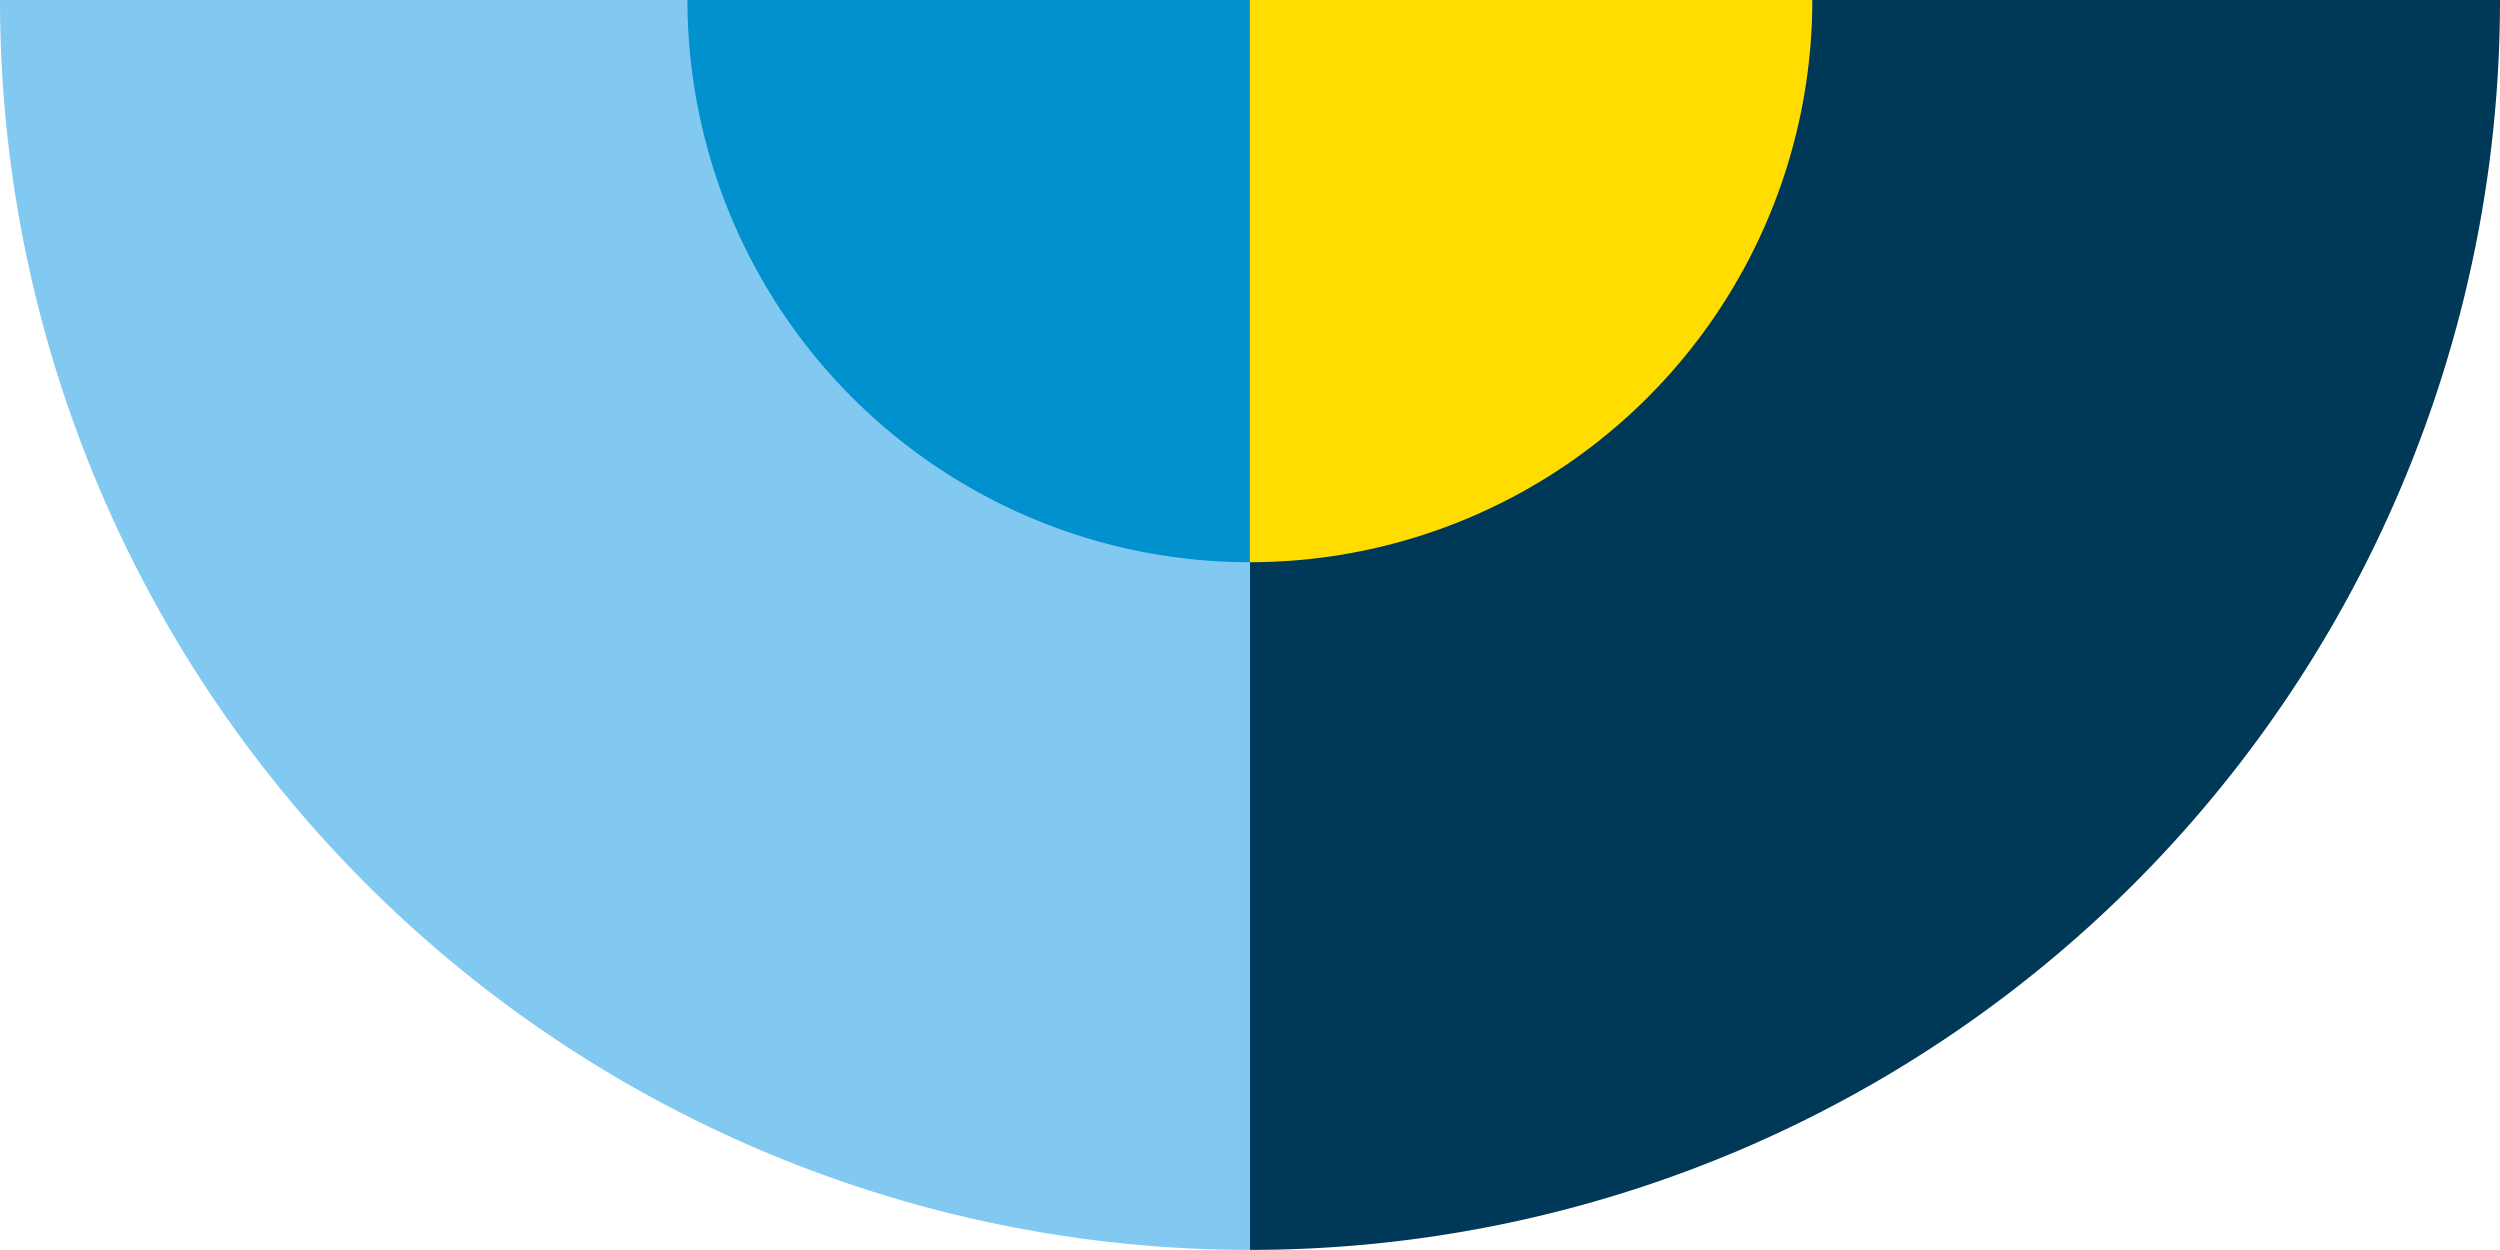 <svg id="Ebene_1" data-name="Ebene 1" xmlns="http://www.w3.org/2000/svg" viewBox="0 0 113.39 56.69"><defs><style>.cls-1{fill:#003857;}.cls-2{fill:#81c9f1;}.cls-3{fill:#0091ce;}.cls-4{fill:#fd0;}</style></defs><title>muster-head-logo-wi</title><path class="cls-1" d="M56.69,0V56.69h0A56.69,56.69,0,0,0,113.39,0H56.69Z" transform="translate(0 0)"/><path class="cls-2" d="M56.69,0V56.69h0A56.69,56.69,0,0,1,0,0H56.69Z" transform="translate(0 0)"/><path class="cls-3" d="M56.69,0H31.18A25.51,25.51,0,0,0,56.69,25.5V0Z" transform="translate(0 0)"/><path class="cls-4" d="M56.69,0H82.2A25.51,25.51,0,0,1,56.69,25.5V0Z" transform="translate(0 0)"/></svg>